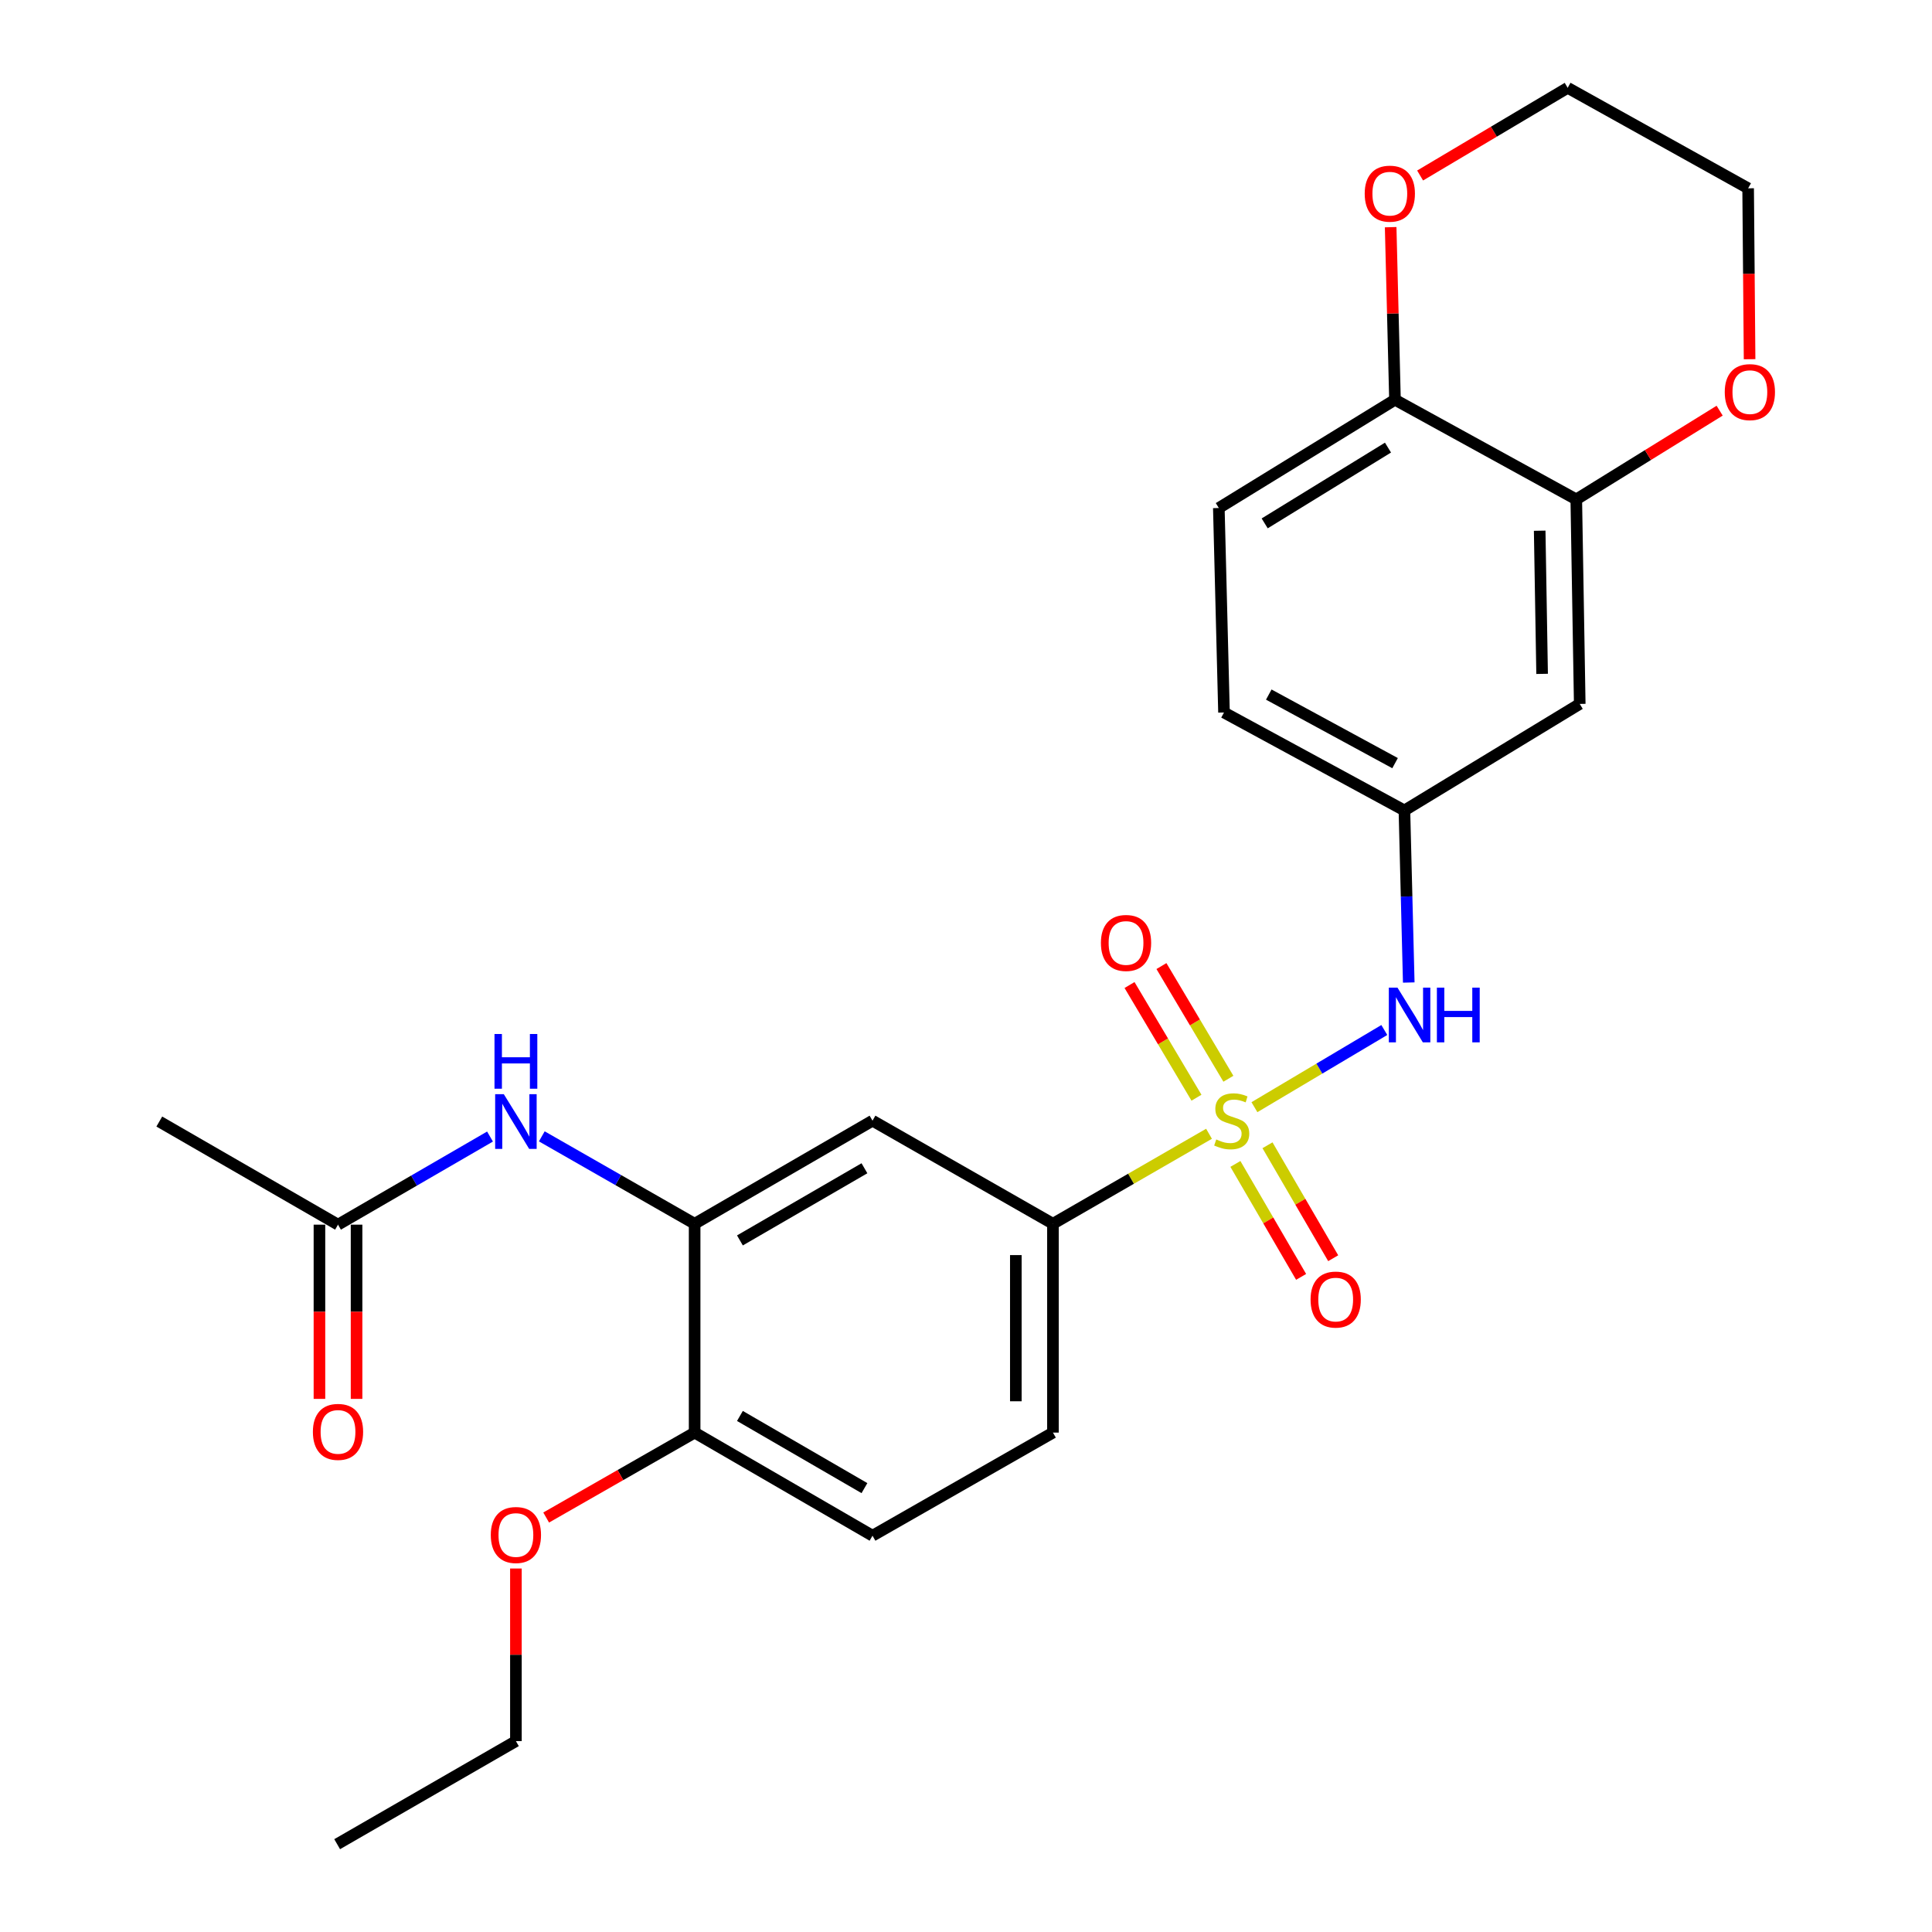 <?xml version='1.0' encoding='iso-8859-1'?>
<svg version='1.1' baseProfile='full'
              xmlns='http://www.w3.org/2000/svg'
                      xmlns:rdkit='http://www.rdkit.org/xml'
                      xmlns:xlink='http://www.w3.org/1999/xlink'
                  xml:space='preserve'
width='1000px' height='1000px' viewBox='0 0 1000 1000'>
<!-- END OF HEADER -->
<rect style='opacity:1.0;fill:#FFFFFF;stroke:none' width='1000' height='1000' x='0' y='0'> </rect>
<path class='bond-0' d='M 625.783,586.838 L 585.393,610.129' style='fill:none;fill-rule:evenodd;stroke:#CCCC00;stroke-width:6px;stroke-linecap:butt;stroke-linejoin:miter;stroke-opacity:1' />
<path class='bond-0' d='M 585.393,610.129 L 545.004,633.42' style='fill:none;fill-rule:evenodd;stroke:#000000;stroke-width:6px;stroke-linecap:butt;stroke-linejoin:miter;stroke-opacity:1' />
<path class='bond-1' d='M 649.29,573.076 L 682.904,553.103' style='fill:none;fill-rule:evenodd;stroke:#CCCC00;stroke-width:6px;stroke-linecap:butt;stroke-linejoin:miter;stroke-opacity:1' />
<path class='bond-1' d='M 682.904,553.103 L 716.518,533.13' style='fill:none;fill-rule:evenodd;stroke:#0000FF;stroke-width:6px;stroke-linecap:butt;stroke-linejoin:miter;stroke-opacity:1' />
<path class='bond-6' d='M 639.443,602.449 L 656.449,631.681' style='fill:none;fill-rule:evenodd;stroke:#CCCC00;stroke-width:6px;stroke-linecap:butt;stroke-linejoin:miter;stroke-opacity:1' />
<path class='bond-6' d='M 656.449,631.681 L 673.454,660.913' style='fill:none;fill-rule:evenodd;stroke:#FF0000;stroke-width:6px;stroke-linecap:butt;stroke-linejoin:miter;stroke-opacity:1' />
<path class='bond-6' d='M 656.05,592.788 L 673.055,622.02' style='fill:none;fill-rule:evenodd;stroke:#CCCC00;stroke-width:6px;stroke-linecap:butt;stroke-linejoin:miter;stroke-opacity:1' />
<path class='bond-6' d='M 673.055,622.02 L 690.061,651.252' style='fill:none;fill-rule:evenodd;stroke:#FF0000;stroke-width:6px;stroke-linecap:butt;stroke-linejoin:miter;stroke-opacity:1' />
<path class='bond-7' d='M 635.812,558.359 L 618.486,529.196' style='fill:none;fill-rule:evenodd;stroke:#CCCC00;stroke-width:6px;stroke-linecap:butt;stroke-linejoin:miter;stroke-opacity:1' />
<path class='bond-7' d='M 618.486,529.196 L 601.16,500.034' style='fill:none;fill-rule:evenodd;stroke:#FF0000;stroke-width:6px;stroke-linecap:butt;stroke-linejoin:miter;stroke-opacity:1' />
<path class='bond-7' d='M 619.295,568.172 L 601.969,539.01' style='fill:none;fill-rule:evenodd;stroke:#CCCC00;stroke-width:6px;stroke-linecap:butt;stroke-linejoin:miter;stroke-opacity:1' />
<path class='bond-7' d='M 601.969,539.01 L 584.642,509.848' style='fill:none;fill-rule:evenodd;stroke:#FF0000;stroke-width:6px;stroke-linecap:butt;stroke-linejoin:miter;stroke-opacity:1' />
<path class='bond-3' d='M 545.004,633.42 L 451.61,580.063' style='fill:none;fill-rule:evenodd;stroke:#000000;stroke-width:6px;stroke-linecap:butt;stroke-linejoin:miter;stroke-opacity:1' />
<path class='bond-15' d='M 545.004,633.42 L 545.004,741.511' style='fill:none;fill-rule:evenodd;stroke:#000000;stroke-width:6px;stroke-linecap:butt;stroke-linejoin:miter;stroke-opacity:1' />
<path class='bond-15' d='M 525.791,649.634 L 525.791,725.298' style='fill:none;fill-rule:evenodd;stroke:#000000;stroke-width:6px;stroke-linecap:butt;stroke-linejoin:miter;stroke-opacity:1' />
<path class='bond-10' d='M 729.169,508.553 L 728.047,464.021' style='fill:none;fill-rule:evenodd;stroke:#0000FF;stroke-width:6px;stroke-linecap:butt;stroke-linejoin:miter;stroke-opacity:1' />
<path class='bond-10' d='M 728.047,464.021 L 726.925,419.489' style='fill:none;fill-rule:evenodd;stroke:#000000;stroke-width:6px;stroke-linecap:butt;stroke-linejoin:miter;stroke-opacity:1' />
<path class='bond-2' d='M 359.54,633.42 L 451.61,580.063' style='fill:none;fill-rule:evenodd;stroke:#000000;stroke-width:6px;stroke-linecap:butt;stroke-linejoin:miter;stroke-opacity:1' />
<path class='bond-2' d='M 382.984,642.039 L 447.433,604.689' style='fill:none;fill-rule:evenodd;stroke:#000000;stroke-width:6px;stroke-linecap:butt;stroke-linejoin:miter;stroke-opacity:1' />
<path class='bond-4' d='M 359.54,633.42 L 319.988,610.799' style='fill:none;fill-rule:evenodd;stroke:#000000;stroke-width:6px;stroke-linecap:butt;stroke-linejoin:miter;stroke-opacity:1' />
<path class='bond-4' d='M 319.988,610.799 L 280.436,588.177' style='fill:none;fill-rule:evenodd;stroke:#0000FF;stroke-width:6px;stroke-linecap:butt;stroke-linejoin:miter;stroke-opacity:1' />
<path class='bond-26' d='M 359.54,633.42 L 359.54,741.511' style='fill:none;fill-rule:evenodd;stroke:#000000;stroke-width:6px;stroke-linecap:butt;stroke-linejoin:miter;stroke-opacity:1' />
<path class='bond-9' d='M 253.631,588.278 L 214.291,611.078' style='fill:none;fill-rule:evenodd;stroke:#0000FF;stroke-width:6px;stroke-linecap:butt;stroke-linejoin:miter;stroke-opacity:1' />
<path class='bond-9' d='M 214.291,611.078 L 174.951,633.879' style='fill:none;fill-rule:evenodd;stroke:#000000;stroke-width:6px;stroke-linecap:butt;stroke-linejoin:miter;stroke-opacity:1' />
<path class='bond-5' d='M 815.878,258.489 L 817.671,364.349' style='fill:none;fill-rule:evenodd;stroke:#000000;stroke-width:6px;stroke-linecap:butt;stroke-linejoin:miter;stroke-opacity:1' />
<path class='bond-5' d='M 796.938,274.693 L 798.193,348.796' style='fill:none;fill-rule:evenodd;stroke:#000000;stroke-width:6px;stroke-linecap:butt;stroke-linejoin:miter;stroke-opacity:1' />
<path class='bond-13' d='M 815.878,258.489 L 852.983,235.524' style='fill:none;fill-rule:evenodd;stroke:#000000;stroke-width:6px;stroke-linecap:butt;stroke-linejoin:miter;stroke-opacity:1' />
<path class='bond-13' d='M 852.983,235.524 L 890.087,212.56' style='fill:none;fill-rule:evenodd;stroke:#FF0000;stroke-width:6px;stroke-linecap:butt;stroke-linejoin:miter;stroke-opacity:1' />
<path class='bond-27' d='M 815.878,258.489 L 722.036,206.903' style='fill:none;fill-rule:evenodd;stroke:#000000;stroke-width:6px;stroke-linecap:butt;stroke-linejoin:miter;stroke-opacity:1' />
<path class='bond-8' d='M 817.671,364.349 L 726.925,419.489' style='fill:none;fill-rule:evenodd;stroke:#000000;stroke-width:6px;stroke-linecap:butt;stroke-linejoin:miter;stroke-opacity:1' />
<path class='bond-16' d='M 165.344,633.879 L 165.344,678.971' style='fill:none;fill-rule:evenodd;stroke:#000000;stroke-width:6px;stroke-linecap:butt;stroke-linejoin:miter;stroke-opacity:1' />
<path class='bond-16' d='M 165.344,678.971 L 165.344,724.063' style='fill:none;fill-rule:evenodd;stroke:#FF0000;stroke-width:6px;stroke-linecap:butt;stroke-linejoin:miter;stroke-opacity:1' />
<path class='bond-16' d='M 184.557,633.879 L 184.557,678.971' style='fill:none;fill-rule:evenodd;stroke:#000000;stroke-width:6px;stroke-linecap:butt;stroke-linejoin:miter;stroke-opacity:1' />
<path class='bond-16' d='M 184.557,678.971 L 184.557,724.063' style='fill:none;fill-rule:evenodd;stroke:#FF0000;stroke-width:6px;stroke-linecap:butt;stroke-linejoin:miter;stroke-opacity:1' />
<path class='bond-21' d='M 174.951,633.879 L 82.453,580.511' style='fill:none;fill-rule:evenodd;stroke:#000000;stroke-width:6px;stroke-linecap:butt;stroke-linejoin:miter;stroke-opacity:1' />
<path class='bond-19' d='M 726.925,419.489 L 633.541,368.79' style='fill:none;fill-rule:evenodd;stroke:#000000;stroke-width:6px;stroke-linecap:butt;stroke-linejoin:miter;stroke-opacity:1' />
<path class='bond-19' d='M 722.084,395 L 656.716,359.51' style='fill:none;fill-rule:evenodd;stroke:#000000;stroke-width:6px;stroke-linecap:butt;stroke-linejoin:miter;stroke-opacity:1' />
<path class='bond-11' d='M 722.036,206.903 L 630.862,262.94' style='fill:none;fill-rule:evenodd;stroke:#000000;stroke-width:6px;stroke-linecap:butt;stroke-linejoin:miter;stroke-opacity:1' />
<path class='bond-11' d='M 718.42,231.677 L 654.598,270.902' style='fill:none;fill-rule:evenodd;stroke:#000000;stroke-width:6px;stroke-linecap:butt;stroke-linejoin:miter;stroke-opacity:1' />
<path class='bond-14' d='M 722.036,206.903 L 720.92,162.245' style='fill:none;fill-rule:evenodd;stroke:#000000;stroke-width:6px;stroke-linecap:butt;stroke-linejoin:miter;stroke-opacity:1' />
<path class='bond-14' d='M 720.92,162.245 L 719.803,117.586' style='fill:none;fill-rule:evenodd;stroke:#FF0000;stroke-width:6px;stroke-linecap:butt;stroke-linejoin:miter;stroke-opacity:1' />
<path class='bond-12' d='M 359.54,741.511 L 451.61,794.879' style='fill:none;fill-rule:evenodd;stroke:#000000;stroke-width:6px;stroke-linecap:butt;stroke-linejoin:miter;stroke-opacity:1' />
<path class='bond-12' d='M 382.985,732.895 L 447.434,770.252' style='fill:none;fill-rule:evenodd;stroke:#000000;stroke-width:6px;stroke-linecap:butt;stroke-linejoin:miter;stroke-opacity:1' />
<path class='bond-20' d='M 359.54,741.511 L 321.118,763.491' style='fill:none;fill-rule:evenodd;stroke:#000000;stroke-width:6px;stroke-linecap:butt;stroke-linejoin:miter;stroke-opacity:1' />
<path class='bond-20' d='M 321.118,763.491 L 282.696,785.47' style='fill:none;fill-rule:evenodd;stroke:#FF0000;stroke-width:6px;stroke-linecap:butt;stroke-linejoin:miter;stroke-opacity:1' />
<path class='bond-22' d='M 905.584,185.924 L 905.208,141.695' style='fill:none;fill-rule:evenodd;stroke:#FF0000;stroke-width:6px;stroke-linecap:butt;stroke-linejoin:miter;stroke-opacity:1' />
<path class='bond-22' d='M 905.208,141.695 L 904.832,97.467' style='fill:none;fill-rule:evenodd;stroke:#000000;stroke-width:6px;stroke-linecap:butt;stroke-linejoin:miter;stroke-opacity:1' />
<path class='bond-23' d='M 735.045,90.841 L 773.236,68.148' style='fill:none;fill-rule:evenodd;stroke:#FF0000;stroke-width:6px;stroke-linecap:butt;stroke-linejoin:miter;stroke-opacity:1' />
<path class='bond-23' d='M 773.236,68.148 L 811.427,45.455' style='fill:none;fill-rule:evenodd;stroke:#000000;stroke-width:6px;stroke-linecap:butt;stroke-linejoin:miter;stroke-opacity:1' />
<path class='bond-17' d='M 545.004,741.511 L 451.61,794.879' style='fill:none;fill-rule:evenodd;stroke:#000000;stroke-width:6px;stroke-linecap:butt;stroke-linejoin:miter;stroke-opacity:1' />
<path class='bond-18' d='M 630.862,262.94 L 633.541,368.79' style='fill:none;fill-rule:evenodd;stroke:#000000;stroke-width:6px;stroke-linecap:butt;stroke-linejoin:miter;stroke-opacity:1' />
<path class='bond-24' d='M 267.032,811.86 L 267.032,856.53' style='fill:none;fill-rule:evenodd;stroke:#FF0000;stroke-width:6px;stroke-linecap:butt;stroke-linejoin:miter;stroke-opacity:1' />
<path class='bond-24' d='M 267.032,856.53 L 267.032,901.199' style='fill:none;fill-rule:evenodd;stroke:#000000;stroke-width:6px;stroke-linecap:butt;stroke-linejoin:miter;stroke-opacity:1' />
<path class='bond-28' d='M 904.832,97.467 L 811.427,45.455' style='fill:none;fill-rule:evenodd;stroke:#000000;stroke-width:6px;stroke-linecap:butt;stroke-linejoin:miter;stroke-opacity:1' />
<path class='bond-25' d='M 267.032,901.199 L 174.513,954.545' style='fill:none;fill-rule:evenodd;stroke:#000000;stroke-width:6px;stroke-linecap:butt;stroke-linejoin:miter;stroke-opacity:1' />
<path  class='atom-0' d='M 629.533 589.783
Q 629.853 589.903, 631.173 590.463
Q 632.493 591.023, 633.933 591.383
Q 635.413 591.703, 636.853 591.703
Q 639.533 591.703, 641.093 590.423
Q 642.653 589.103, 642.653 586.823
Q 642.653 585.263, 641.853 584.303
Q 641.093 583.343, 639.893 582.823
Q 638.693 582.303, 636.693 581.703
Q 634.173 580.943, 632.653 580.223
Q 631.173 579.503, 630.093 577.983
Q 629.053 576.463, 629.053 573.903
Q 629.053 570.343, 631.453 568.143
Q 633.893 565.943, 638.693 565.943
Q 641.973 565.943, 645.693 567.503
L 644.773 570.583
Q 641.373 569.183, 638.813 569.183
Q 636.053 569.183, 634.533 570.343
Q 633.013 571.463, 633.053 573.423
Q 633.053 574.943, 633.813 575.863
Q 634.613 576.783, 635.733 577.303
Q 636.893 577.823, 638.813 578.423
Q 641.373 579.223, 642.893 580.023
Q 644.413 580.823, 645.493 582.463
Q 646.613 584.063, 646.613 586.823
Q 646.613 590.743, 643.973 592.863
Q 641.373 594.943, 637.013 594.943
Q 634.493 594.943, 632.573 594.383
Q 630.693 593.863, 628.453 592.943
L 629.533 589.783
' fill='#CCCC00'/>
<path  class='atom-2' d='M 723.333 511.2
L 732.613 526.2
Q 733.533 527.68, 735.013 530.36
Q 736.493 533.04, 736.573 533.2
L 736.573 511.2
L 740.333 511.2
L 740.333 539.52
L 736.453 539.52
L 726.493 523.12
Q 725.333 521.2, 724.093 519
Q 722.893 516.8, 722.533 516.12
L 722.533 539.52
L 718.853 539.52
L 718.853 511.2
L 723.333 511.2
' fill='#0000FF'/>
<path  class='atom-2' d='M 743.733 511.2
L 747.573 511.2
L 747.573 523.24
L 762.053 523.24
L 762.053 511.2
L 765.893 511.2
L 765.893 539.52
L 762.053 539.52
L 762.053 526.44
L 747.573 526.44
L 747.573 539.52
L 743.733 539.52
L 743.733 511.2
' fill='#0000FF'/>
<path  class='atom-5' d='M 260.772 566.351
L 270.052 581.351
Q 270.972 582.831, 272.452 585.511
Q 273.932 588.191, 274.012 588.351
L 274.012 566.351
L 277.772 566.351
L 277.772 594.671
L 273.892 594.671
L 263.932 578.271
Q 262.772 576.351, 261.532 574.151
Q 260.332 571.951, 259.972 571.271
L 259.972 594.671
L 256.292 594.671
L 256.292 566.351
L 260.772 566.351
' fill='#0000FF'/>
<path  class='atom-5' d='M 255.952 535.199
L 259.792 535.199
L 259.792 547.239
L 274.272 547.239
L 274.272 535.199
L 278.112 535.199
L 278.112 563.519
L 274.272 563.519
L 274.272 550.439
L 259.792 550.439
L 259.792 563.519
L 255.952 563.519
L 255.952 535.199
' fill='#0000FF'/>
<path  class='atom-7' d='M 678.35 672.651
Q 678.35 665.851, 681.71 662.051
Q 685.07 658.251, 691.35 658.251
Q 697.63 658.251, 700.99 662.051
Q 704.35 665.851, 704.35 672.651
Q 704.35 679.531, 700.95 683.451
Q 697.55 687.331, 691.35 687.331
Q 685.11 687.331, 681.71 683.451
Q 678.35 679.571, 678.35 672.651
M 691.35 684.131
Q 695.67 684.131, 697.99 681.251
Q 700.35 678.331, 700.35 672.651
Q 700.35 667.091, 697.99 664.291
Q 695.67 661.451, 691.35 661.451
Q 687.03 661.451, 684.67 664.251
Q 682.35 667.051, 682.35 672.651
Q 682.35 678.371, 684.67 681.251
Q 687.03 684.131, 691.35 684.131
' fill='#FF0000'/>
<path  class='atom-8' d='M 569.831 488.072
Q 569.831 481.272, 573.191 477.472
Q 576.551 473.672, 582.831 473.672
Q 589.111 473.672, 592.471 477.472
Q 595.831 481.272, 595.831 488.072
Q 595.831 494.952, 592.431 498.872
Q 589.031 502.752, 582.831 502.752
Q 576.591 502.752, 573.191 498.872
Q 569.831 494.992, 569.831 488.072
M 582.831 499.552
Q 587.151 499.552, 589.471 496.672
Q 591.831 493.752, 591.831 488.072
Q 591.831 482.512, 589.471 479.712
Q 587.151 476.872, 582.831 476.872
Q 578.511 476.872, 576.151 479.672
Q 573.831 482.472, 573.831 488.072
Q 573.831 493.792, 576.151 496.672
Q 578.511 499.552, 582.831 499.552
' fill='#FF0000'/>
<path  class='atom-14' d='M 892.729 202.959
Q 892.729 196.159, 896.089 192.359
Q 899.449 188.559, 905.729 188.559
Q 912.009 188.559, 915.369 192.359
Q 918.729 196.159, 918.729 202.959
Q 918.729 209.839, 915.329 213.759
Q 911.929 217.639, 905.729 217.639
Q 899.489 217.639, 896.089 213.759
Q 892.729 209.879, 892.729 202.959
M 905.729 214.439
Q 910.049 214.439, 912.369 211.559
Q 914.729 208.639, 914.729 202.959
Q 914.729 197.399, 912.369 194.599
Q 910.049 191.759, 905.729 191.759
Q 901.409 191.759, 899.049 194.559
Q 896.729 197.359, 896.729 202.959
Q 896.729 208.679, 899.049 211.559
Q 901.409 214.439, 905.729 214.439
' fill='#FF0000'/>
<path  class='atom-15' d='M 706.368 100.237
Q 706.368 93.437, 709.728 89.637
Q 713.088 85.837, 719.368 85.837
Q 725.648 85.837, 729.008 89.637
Q 732.368 93.437, 732.368 100.237
Q 732.368 107.117, 728.968 111.037
Q 725.568 114.917, 719.368 114.917
Q 713.128 114.917, 709.728 111.037
Q 706.368 107.157, 706.368 100.237
M 719.368 111.717
Q 723.688 111.717, 726.008 108.837
Q 728.368 105.917, 728.368 100.237
Q 728.368 94.677, 726.008 91.877
Q 723.688 89.037, 719.368 89.037
Q 715.048 89.037, 712.688 91.837
Q 710.368 94.637, 710.368 100.237
Q 710.368 105.957, 712.688 108.837
Q 715.048 111.717, 719.368 111.717
' fill='#FF0000'/>
<path  class='atom-17' d='M 161.951 741.143
Q 161.951 734.343, 165.311 730.543
Q 168.671 726.743, 174.951 726.743
Q 181.231 726.743, 184.591 730.543
Q 187.951 734.343, 187.951 741.143
Q 187.951 748.023, 184.551 751.943
Q 181.151 755.823, 174.951 755.823
Q 168.711 755.823, 165.311 751.943
Q 161.951 748.063, 161.951 741.143
M 174.951 752.623
Q 179.271 752.623, 181.591 749.743
Q 183.951 746.823, 183.951 741.143
Q 183.951 735.583, 181.591 732.783
Q 179.271 729.943, 174.951 729.943
Q 170.631 729.943, 168.271 732.743
Q 165.951 735.543, 165.951 741.143
Q 165.951 746.863, 168.271 749.743
Q 170.631 752.623, 174.951 752.623
' fill='#FF0000'/>
<path  class='atom-21' d='M 254.032 794.511
Q 254.032 787.711, 257.392 783.911
Q 260.752 780.111, 267.032 780.111
Q 273.312 780.111, 276.672 783.911
Q 280.032 787.711, 280.032 794.511
Q 280.032 801.391, 276.632 805.311
Q 273.232 809.191, 267.032 809.191
Q 260.792 809.191, 257.392 805.311
Q 254.032 801.431, 254.032 794.511
M 267.032 805.991
Q 271.352 805.991, 273.672 803.111
Q 276.032 800.191, 276.032 794.511
Q 276.032 788.951, 273.672 786.151
Q 271.352 783.311, 267.032 783.311
Q 262.712 783.311, 260.352 786.111
Q 258.032 788.911, 258.032 794.511
Q 258.032 800.231, 260.352 803.111
Q 262.712 805.991, 267.032 805.991
' fill='#FF0000'/>
</svg>
